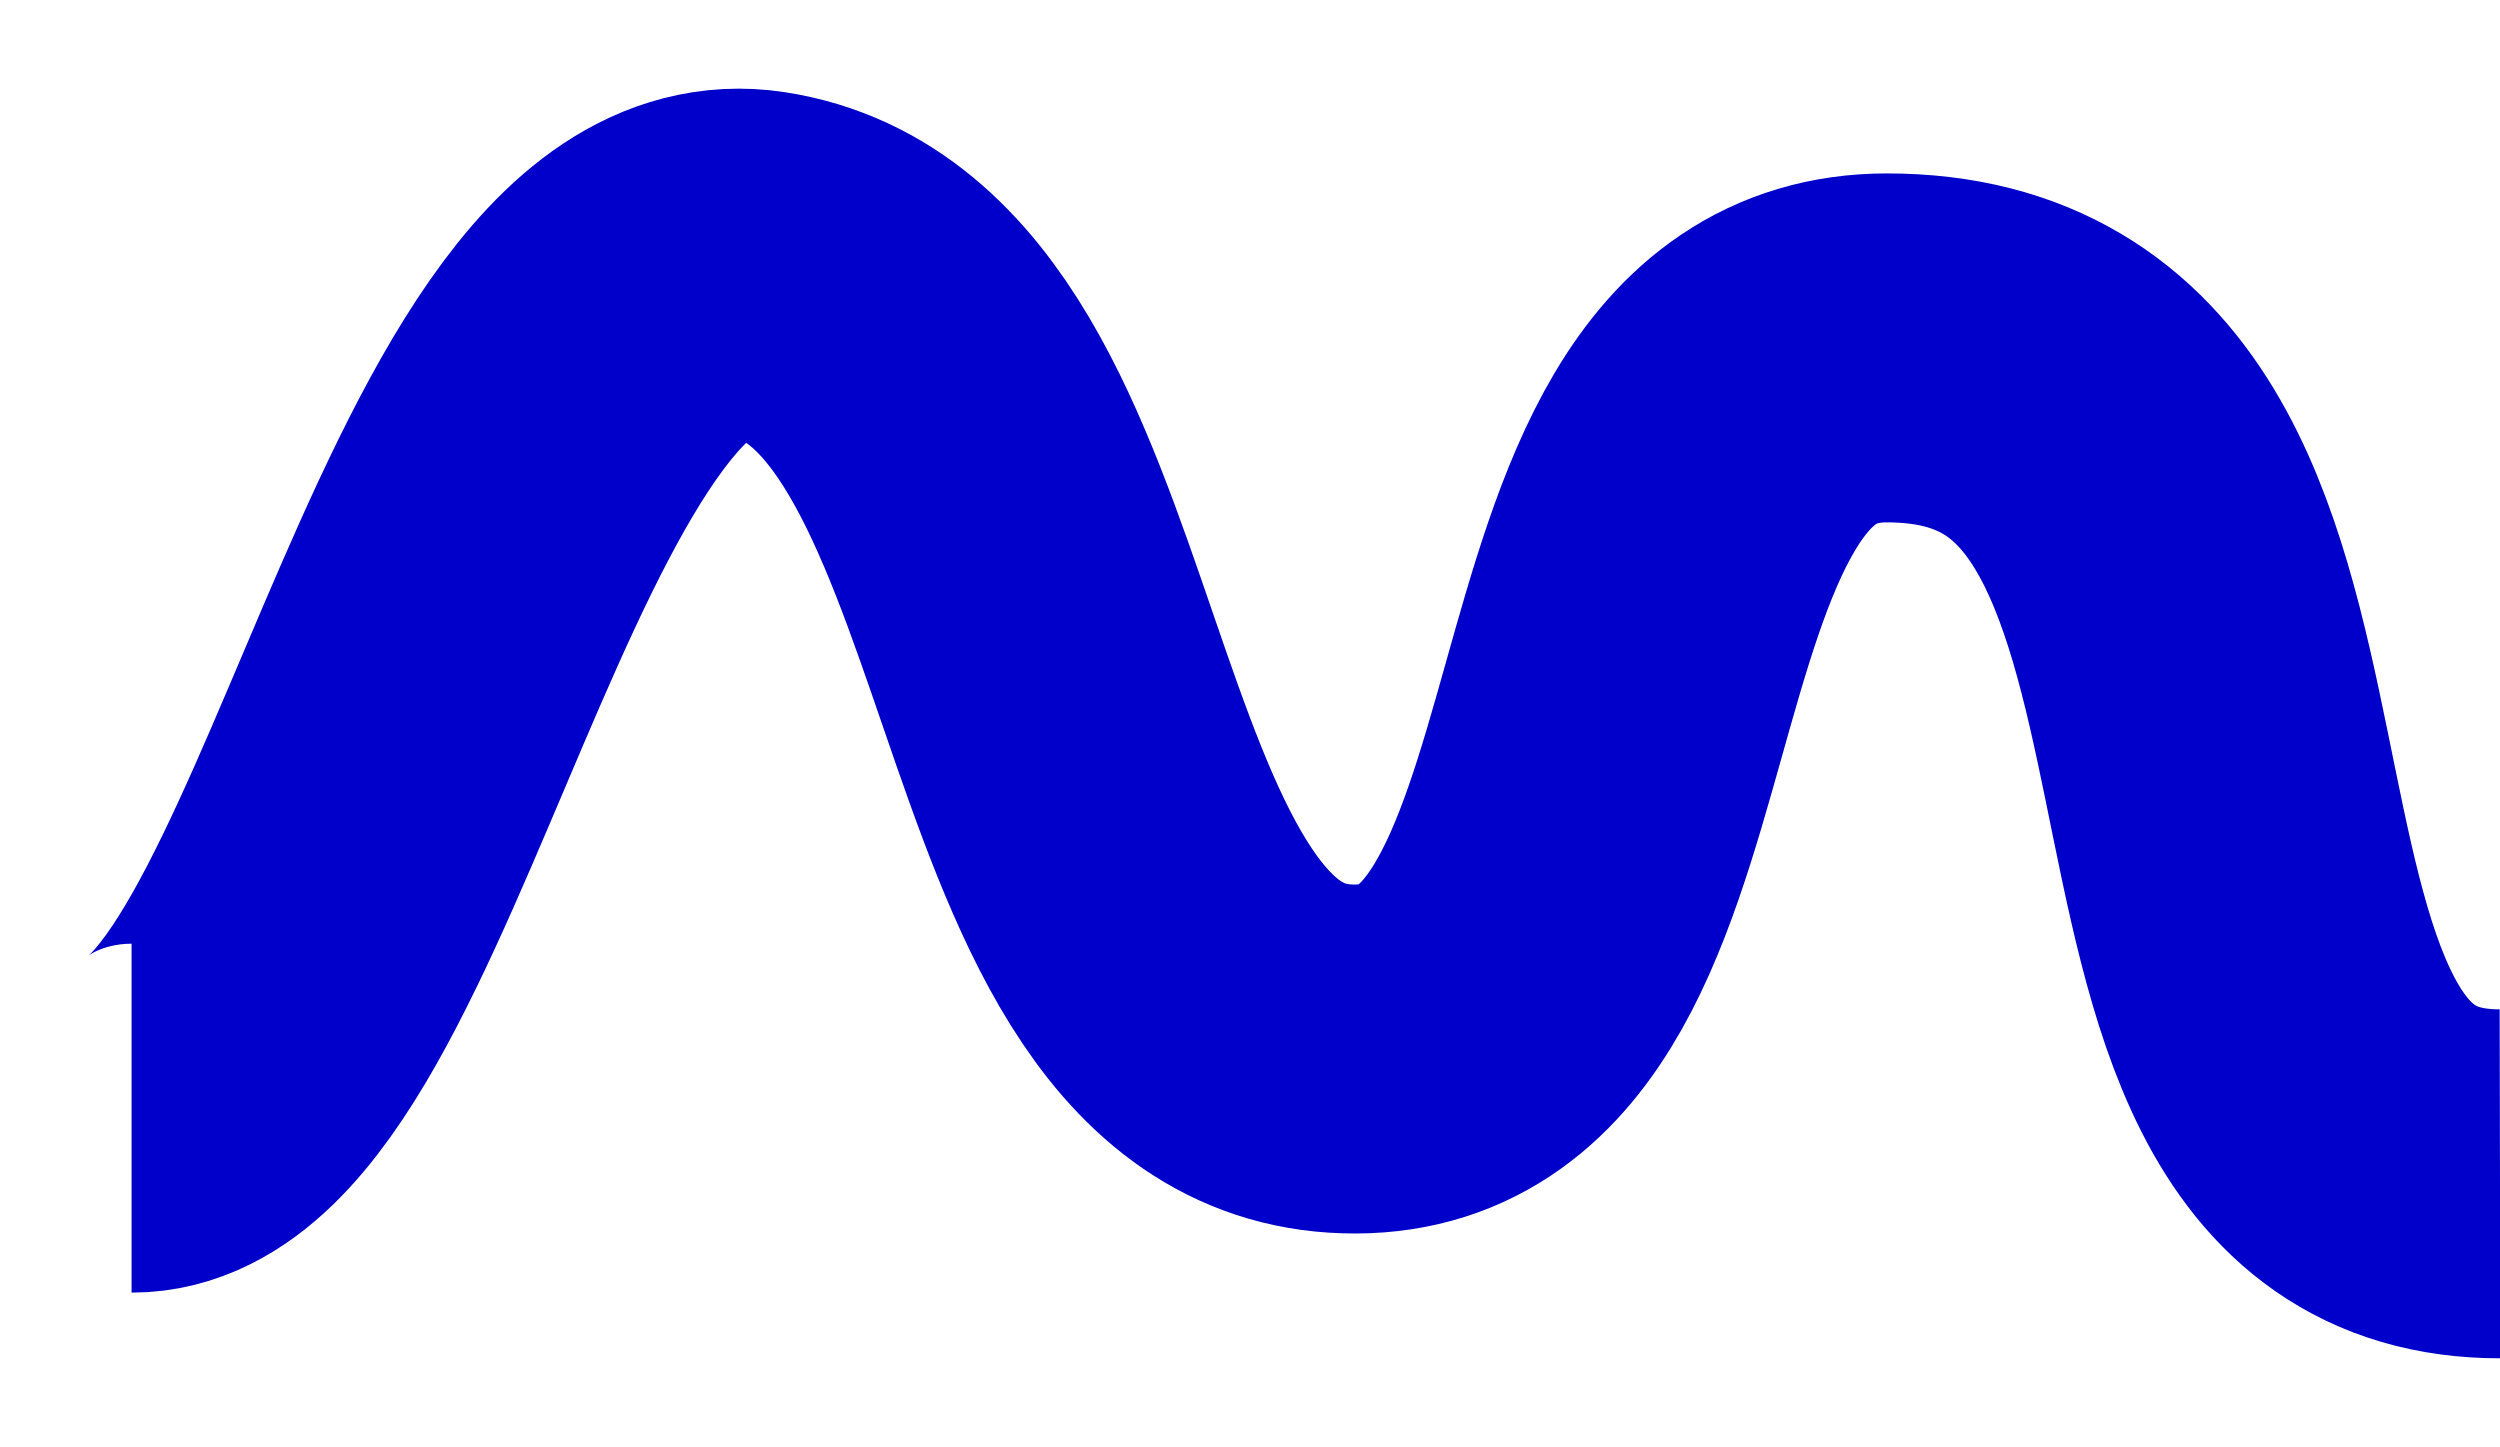 <svg width="19" height="11" viewBox="0 0 19 11" fill="none" xmlns="http://www.w3.org/2000/svg">
<path d="M1 8.498C2.701 8.498 3.622 1.687 5.762 2.011C8.196 2.381 7.743 7.89 10.184 8.045C12.797 8.21 11.726 2.644 14.34 2.644C17.932 2.644 15.879 9.003 19 8.997" stroke="#0000CB" stroke-width="2.652"/>
</svg>
